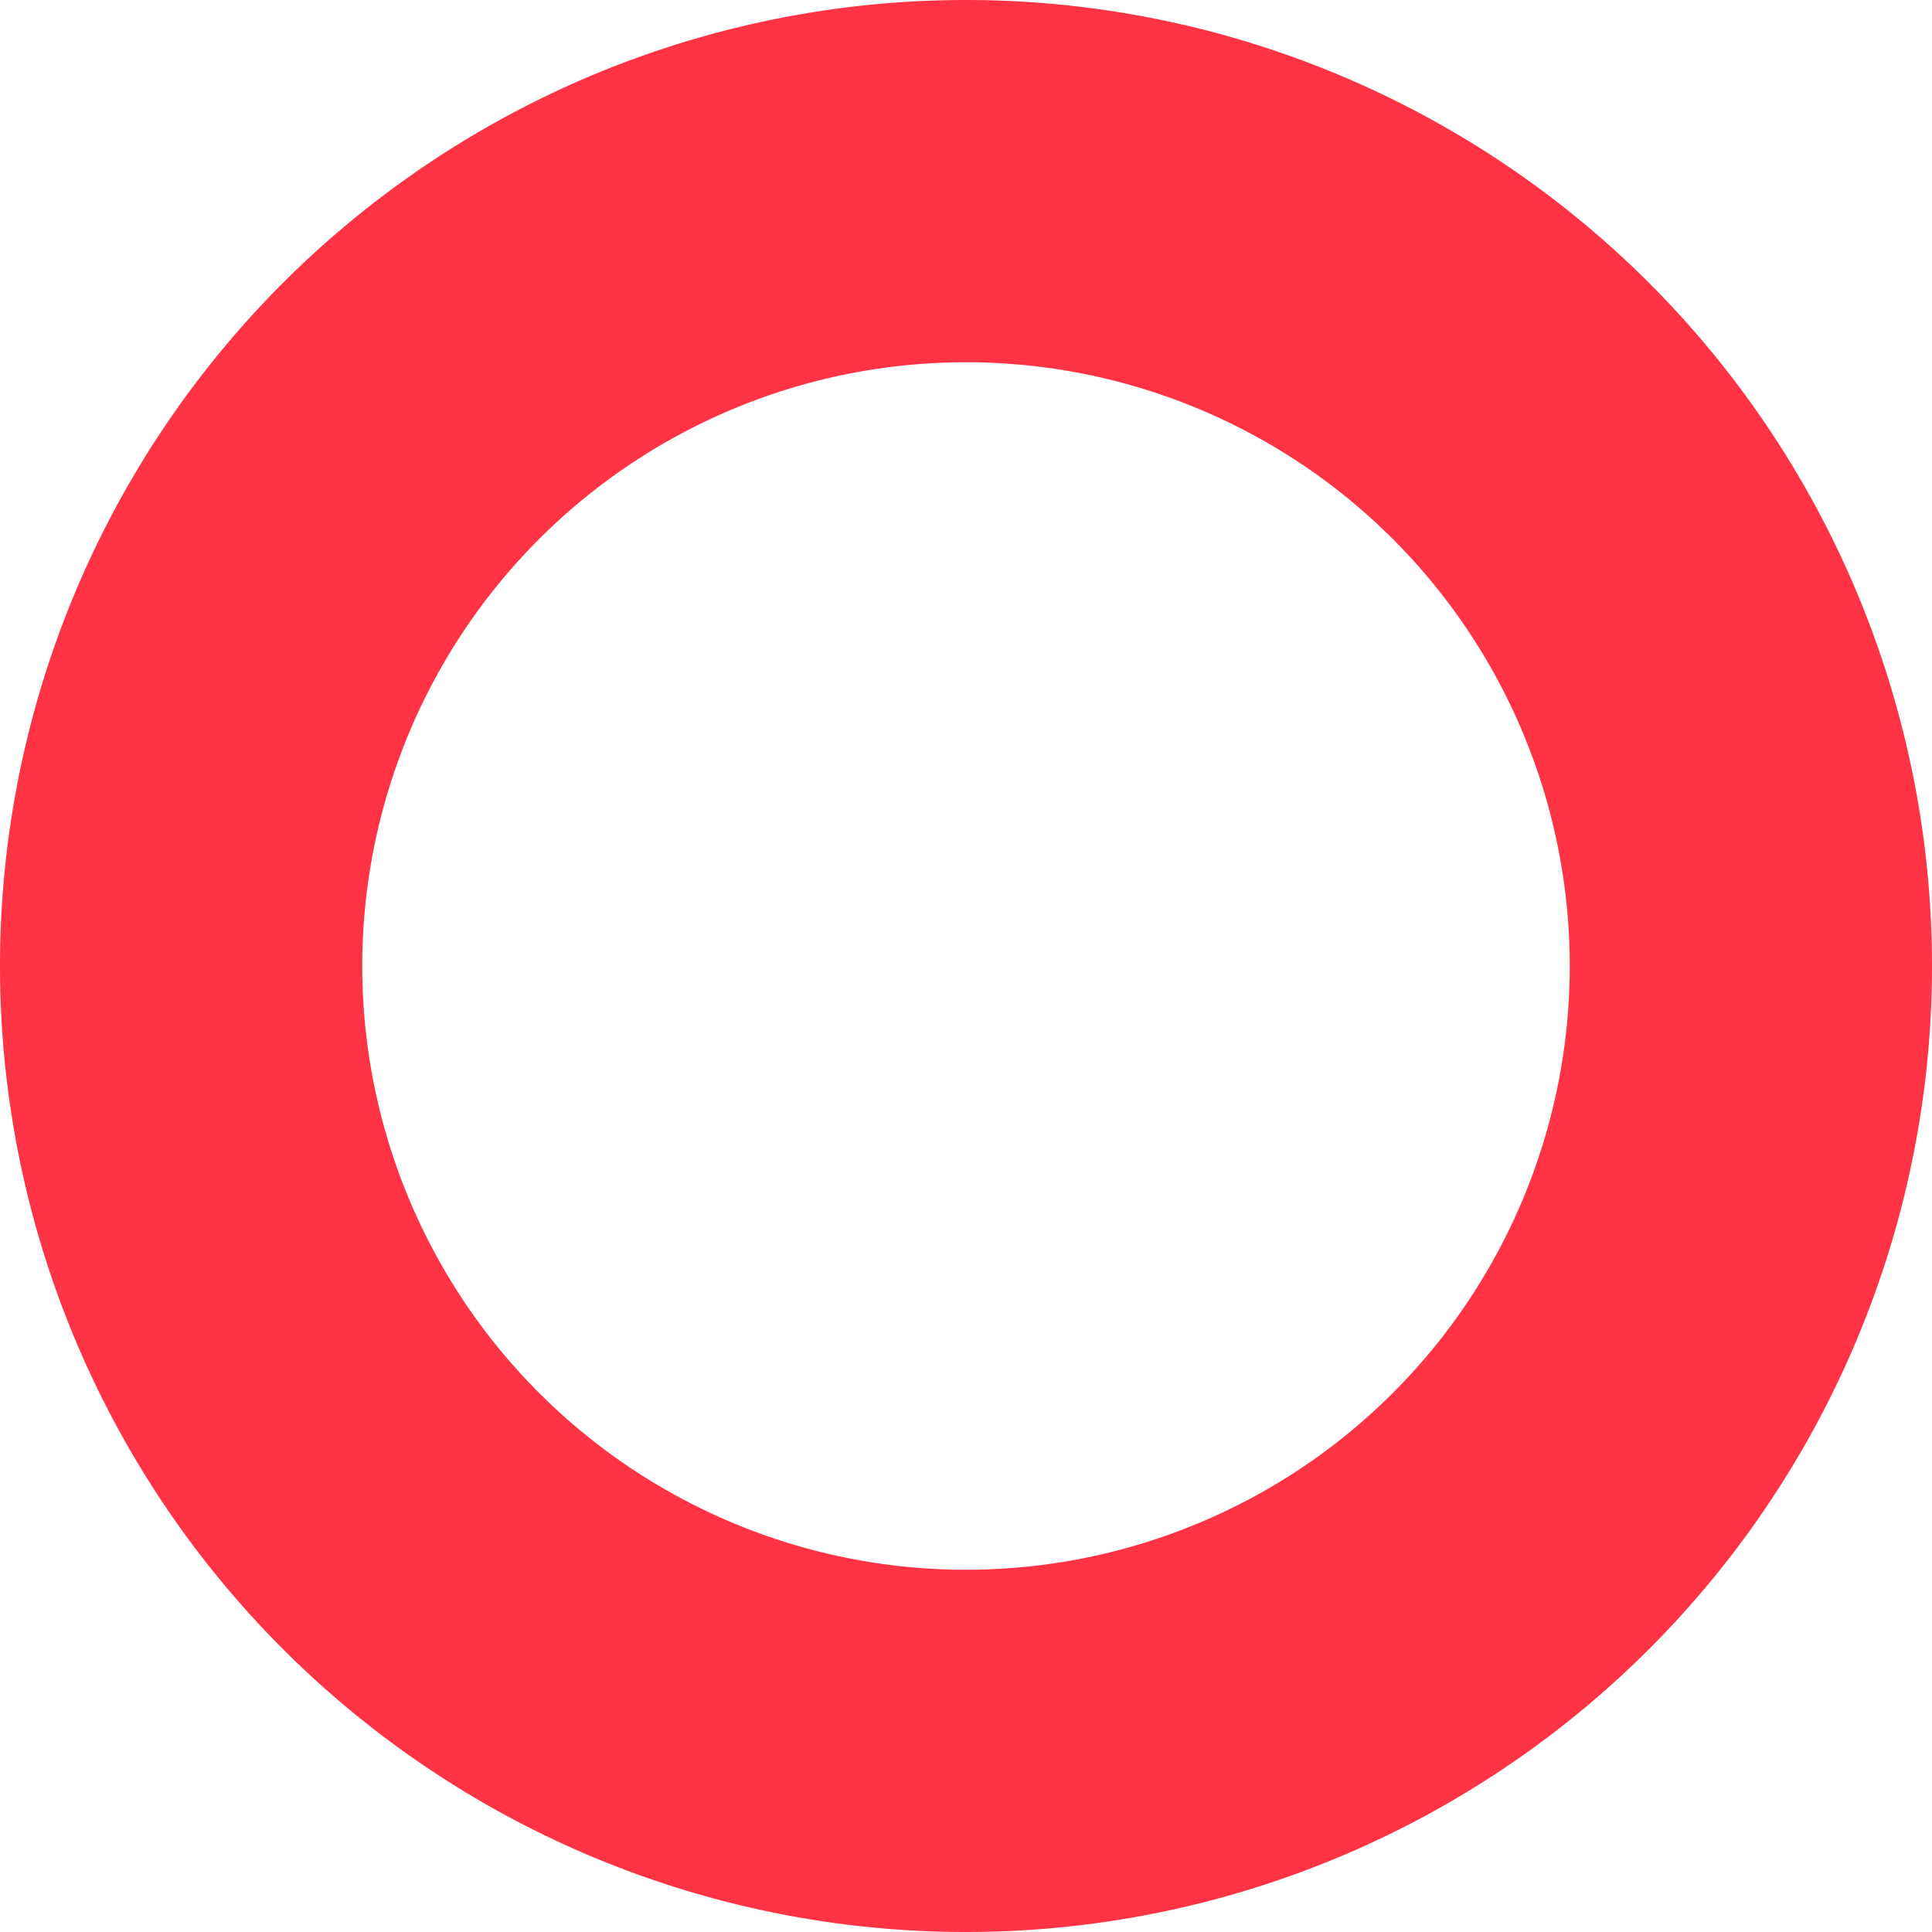 <svg xmlns="http://www.w3.org/2000/svg" width="8" height="8" viewBox="0 0 8 8">
    <path fill="#F34" fill-rule="nonzero" d="M4 6.5a2.5 2.5 0 1 0 0-5 2.5 2.5 0 0 0 0 5zM4 8a4 4 0 1 1 0-8 4 4 0 0 1 0 8z"/>
</svg>
